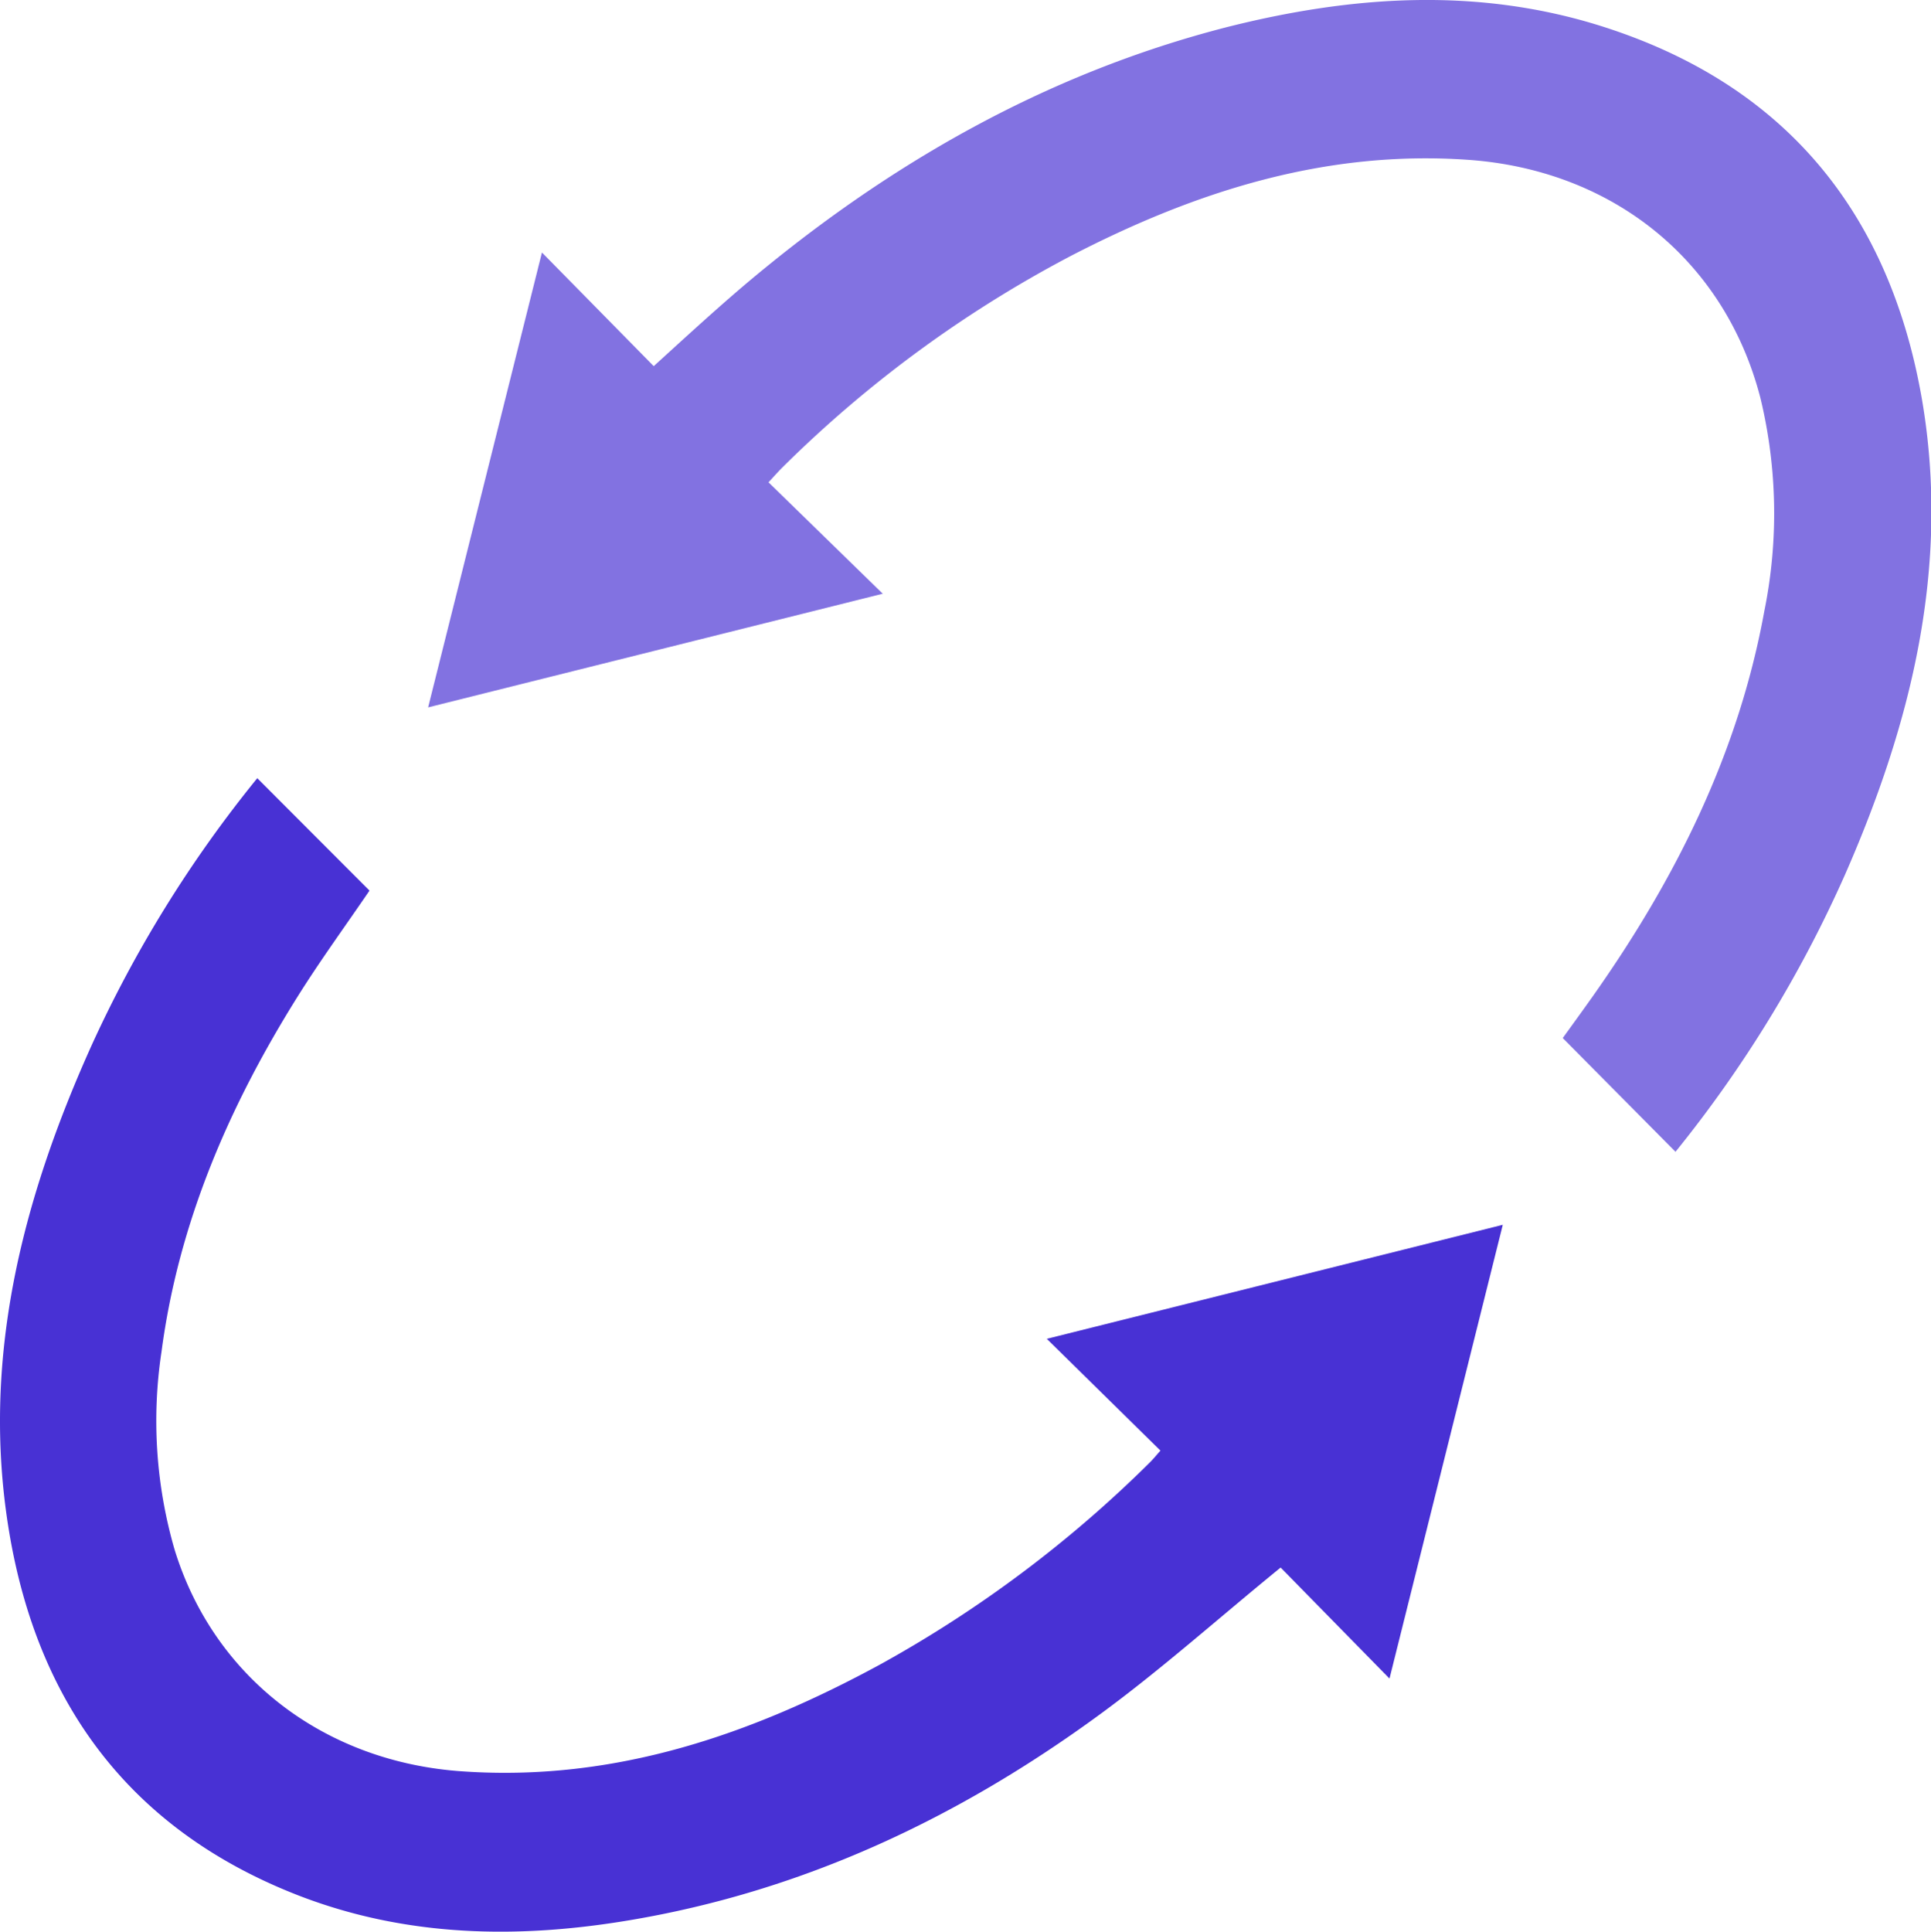 <svg id="Layer_1" data-name="Layer 1" xmlns="http://www.w3.org/2000/svg" viewBox="0 0 217.67 217.72"><defs><style>.cls-1,.cls-2{fill:#4831d4;}.cls-1{opacity:0.68;}</style></defs><path class="cls-1" d="M86.63,54.36,99.51,66.92,48.26,79.73,61.09,28.46l12.6,12.81C77.28,38,80.54,35,84,32.06c16-13.5,33.83-23.75,54.29-29C152.38-.5,166.59-1.49,180.68,3c20.65,6.58,32.39,21.08,36,42.18,3.16,18.72-1.23,36.38-8.71,53.42a140,140,0,0,1-19.1,31.22L176.16,117c.88-1.22,2.12-2.92,3.33-4.63,9.34-13.21,16.47-27.42,19.39-43.48a55.34,55.34,0,0,0-.43-24c-4-15.56-16.7-25.75-33-26.88-16.1-1.12-30.76,3.59-44.77,10.85A135.92,135.92,0,0,0,88.24,52.64C87.81,53.06,87.41,53.52,86.63,54.36Z"/><path class="cls-2" d="M29,87.71l12.65,12.67c-2.67,3.92-5.53,7.84-8.1,11.94-7.72,12.33-13.42,25.48-15.34,40a52.07,52.07,0,0,0,1.47,22.34c4.45,14.47,17,24,32.57,25,17.06,1.15,32.43-4.14,47.1-12.13a137.46,137.46,0,0,0,30.27-22.7c.36-.36.69-.76,1.19-1.33L118,150.9l51.4-12.85c-4.28,17.13-8.47,33.93-12.77,51.14l-12.27-12.51c-7.09,5.78-13.49,11.51-20.39,16.56-15.9,11.64-33.38,19.9-53,23.19-12.59,2.12-25.09,1.9-37.14-2.72C14.91,206.43,4.25,192.25,1,172.47c-3.14-19.11,1.44-37.06,9.2-54.37A139.25,139.25,0,0,1,29,87.71Z"/></svg>